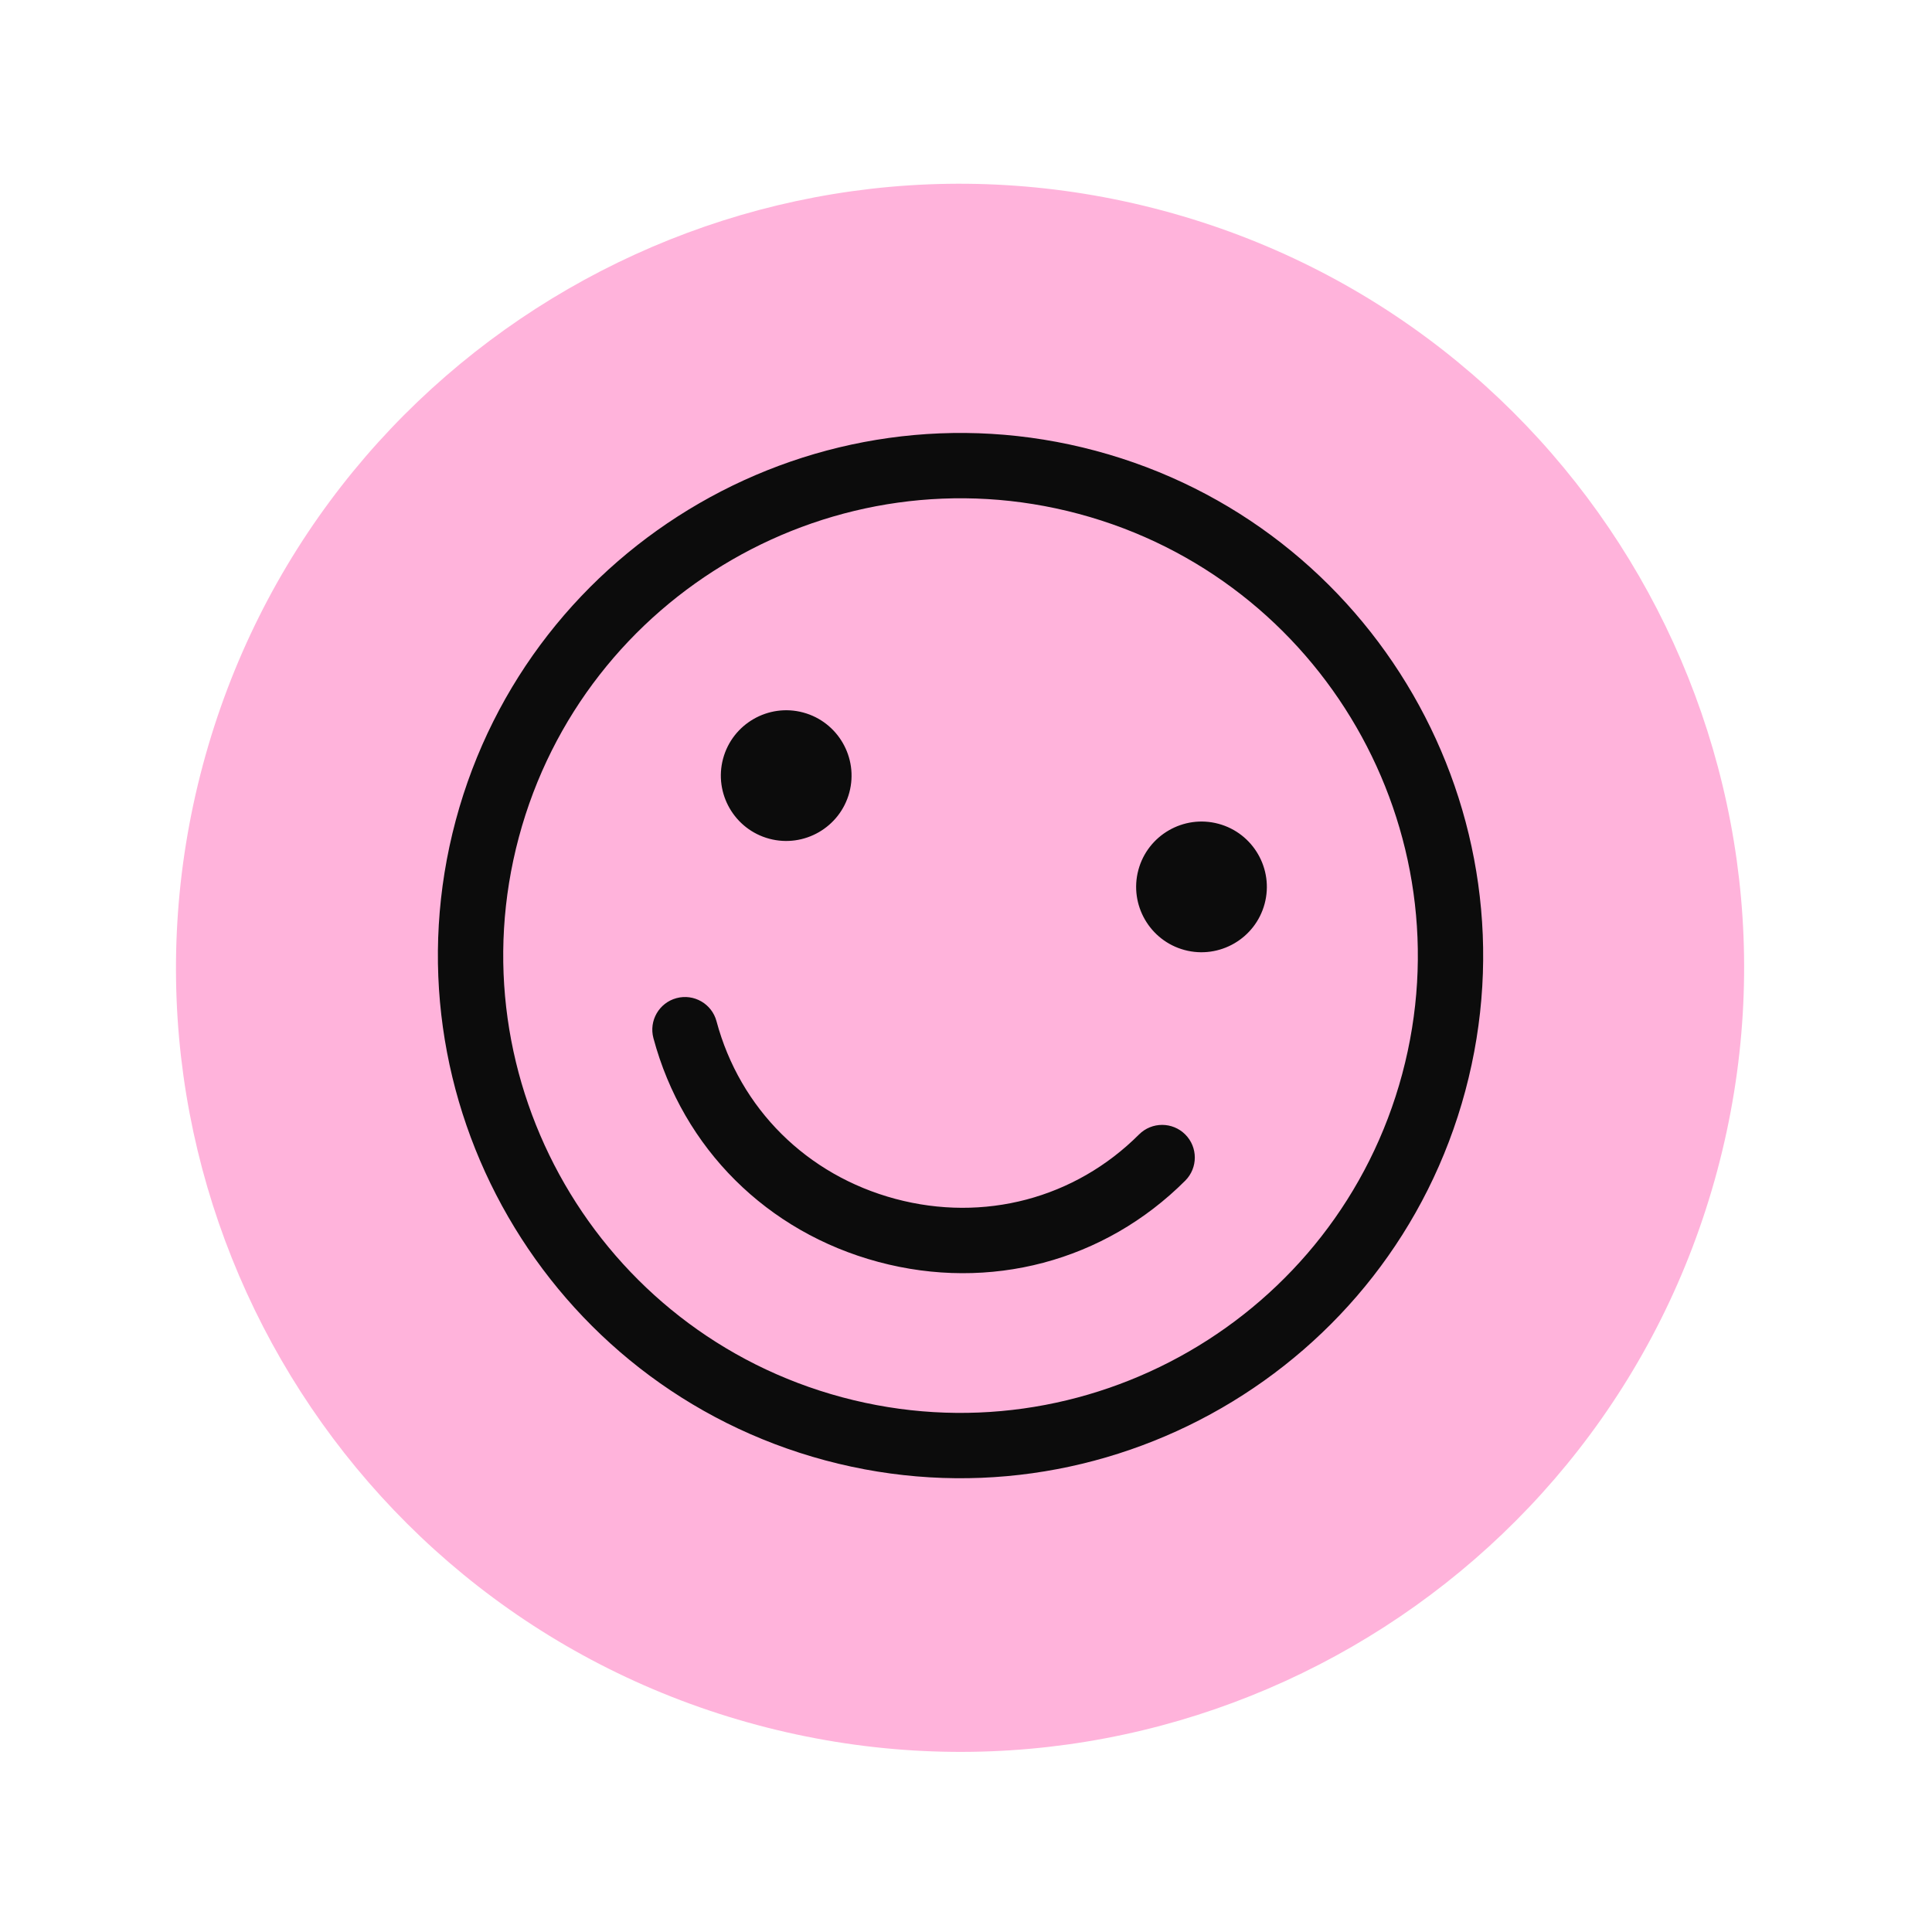 <svg width="115" height="115" viewBox="0 0 115 115" fill="none" xmlns="http://www.w3.org/2000/svg">
<g id="SVG">
<path id="Vector" d="M45.07 102.678C69.961 109.348 95.547 94.576 102.216 69.685C108.886 44.793 94.114 19.208 69.223 12.538C44.331 5.869 18.746 20.64 12.076 45.532C5.407 70.423 20.178 96.009 45.07 102.678Z" fill="#FFB3DB"/>
<path id="Vector_2" d="M65.226 26.834C48.658 22.395 31.567 32.262 27.128 48.83C22.689 65.397 32.556 82.488 49.124 86.927C65.692 91.367 82.782 81.499 87.221 64.932C91.661 48.364 81.793 31.273 65.226 26.834ZM50.13 83.171C35.633 79.287 27 64.333 30.884 49.836C34.768 35.339 49.723 26.705 64.219 30.59C78.716 34.474 87.35 49.428 83.466 63.925C79.581 78.422 64.627 87.056 50.13 83.171ZM70.55 70.277C65.743 75.083 58.917 76.892 52.289 75.116C45.661 73.341 40.654 68.36 38.894 61.794C38.616 60.757 39.231 59.691 40.268 59.413C41.306 59.135 42.372 59.751 42.649 60.788C44.045 65.996 48.025 69.948 53.295 71.361C58.565 72.772 63.988 71.339 67.8 67.527C68.56 66.768 69.791 66.768 70.55 67.527C71.309 68.286 71.309 69.517 70.55 70.277ZM43.04 45.161C43.596 43.089 45.733 41.855 47.805 42.41C49.877 42.965 51.111 45.103 50.555 47.175C50 49.246 47.863 50.48 45.791 49.925C43.719 49.37 42.485 47.233 43.04 45.161ZM75.275 53.798C74.72 55.87 72.583 57.104 70.511 56.549C68.439 55.994 67.205 53.857 67.76 51.785C68.316 49.713 70.453 48.479 72.525 49.034C74.597 49.589 75.831 51.727 75.275 53.798Z" fill="#0C0C0C"/>
</g>
</svg>
